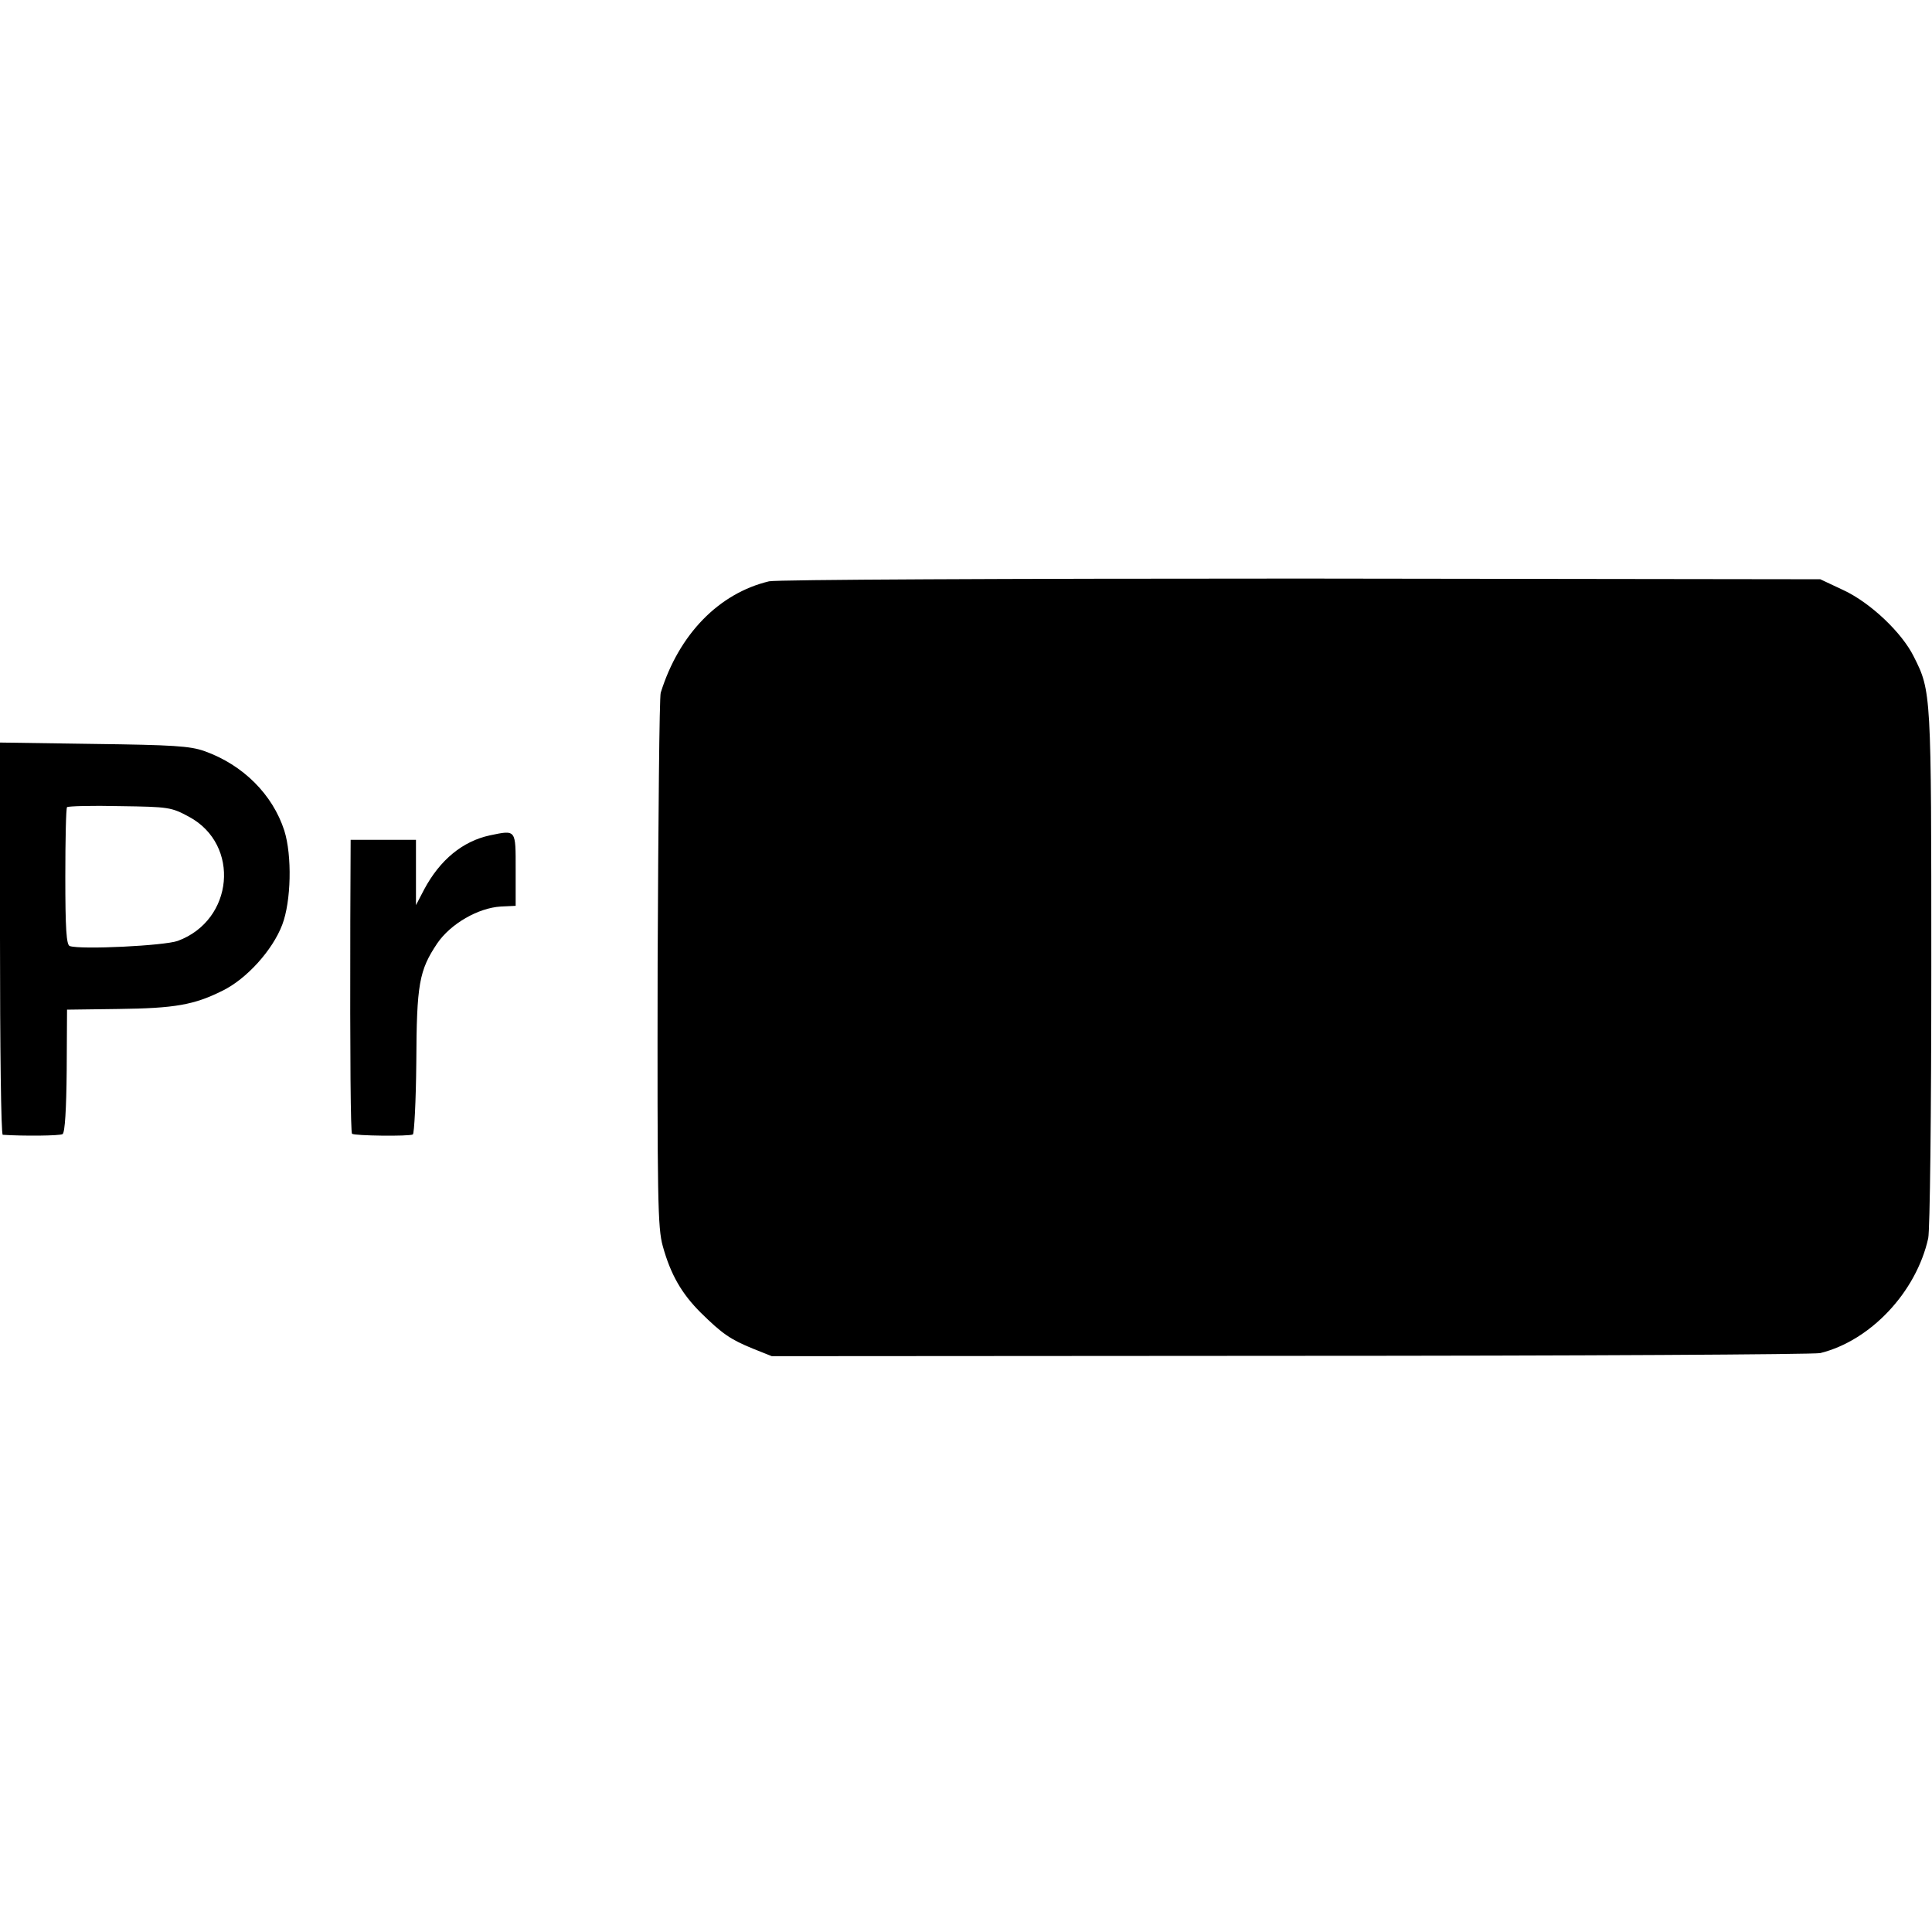 <?xml version="1.0" standalone="no"?>
<!DOCTYPE svg PUBLIC "-//W3C//DTD SVG 20010904//EN"
 "http://www.w3.org/TR/2001/REC-SVG-20010904/DTD/svg10.dtd">
<svg version="1.0" xmlns="http://www.w3.org/2000/svg"
 width="562pt" height="562pt" viewBox="0 0 562 562"
 preserveAspectRatio="xMidYMid meet">
<g transform="translate(0,562) scale(0.1,-0.1)"
fill="#000000" stroke="none">
<path d="M2237 3929 c-146 -35 -262 -154 -315 -324 -4 -11 -7 -364 -9 -785 -1
-691 0 -771 15 -825 23 -83 55 -138 110 -193 63 -62 86 -78 152 -105 l55 -22
1510 1 c831 0 1524 4 1540 8 146 36 279 177 314 334 5 25 9 356 9 790 0 798 0
801 -51 902 -34 69 -125 156 -204 193 l-68 32 -1510 2 c-859 0 -1526 -3 -1548
-8z"/>
<path d="M0 2890 c0 -314 3 -570 8 -571 61 -4 166 -3 174 2 7 4 11 75 12 184
l1 178 150 2 c164 2 220 12 302 53 70 34 146 118 174 192 26 68 29 201 6 274
-34 105 -120 191 -232 231 -42 15 -92 18 -322 21 l-273 4 0 -570z m550 354
c150 -81 130 -301 -33 -361 -39 -14 -281 -26 -314 -15 -10 3 -13 52 -13 201 0
109 2 200 5 203 3 3 72 5 154 3 142 -2 149 -3 201 -31z"/>
<path d="M1425 3190 c-79 -17 -145 -71 -191 -157 l-24 -46 0 95 0 95 -95 0
-95 0 -1 -236 c-1 -409 1 -614 5 -619 7 -6 166 -8 177 -2 4 3 9 98 10 210 1
227 8 267 61 346 39 57 119 103 185 107 l43 2 0 106 c0 117 2 115 -75 99z"/>
</g>
</svg>
